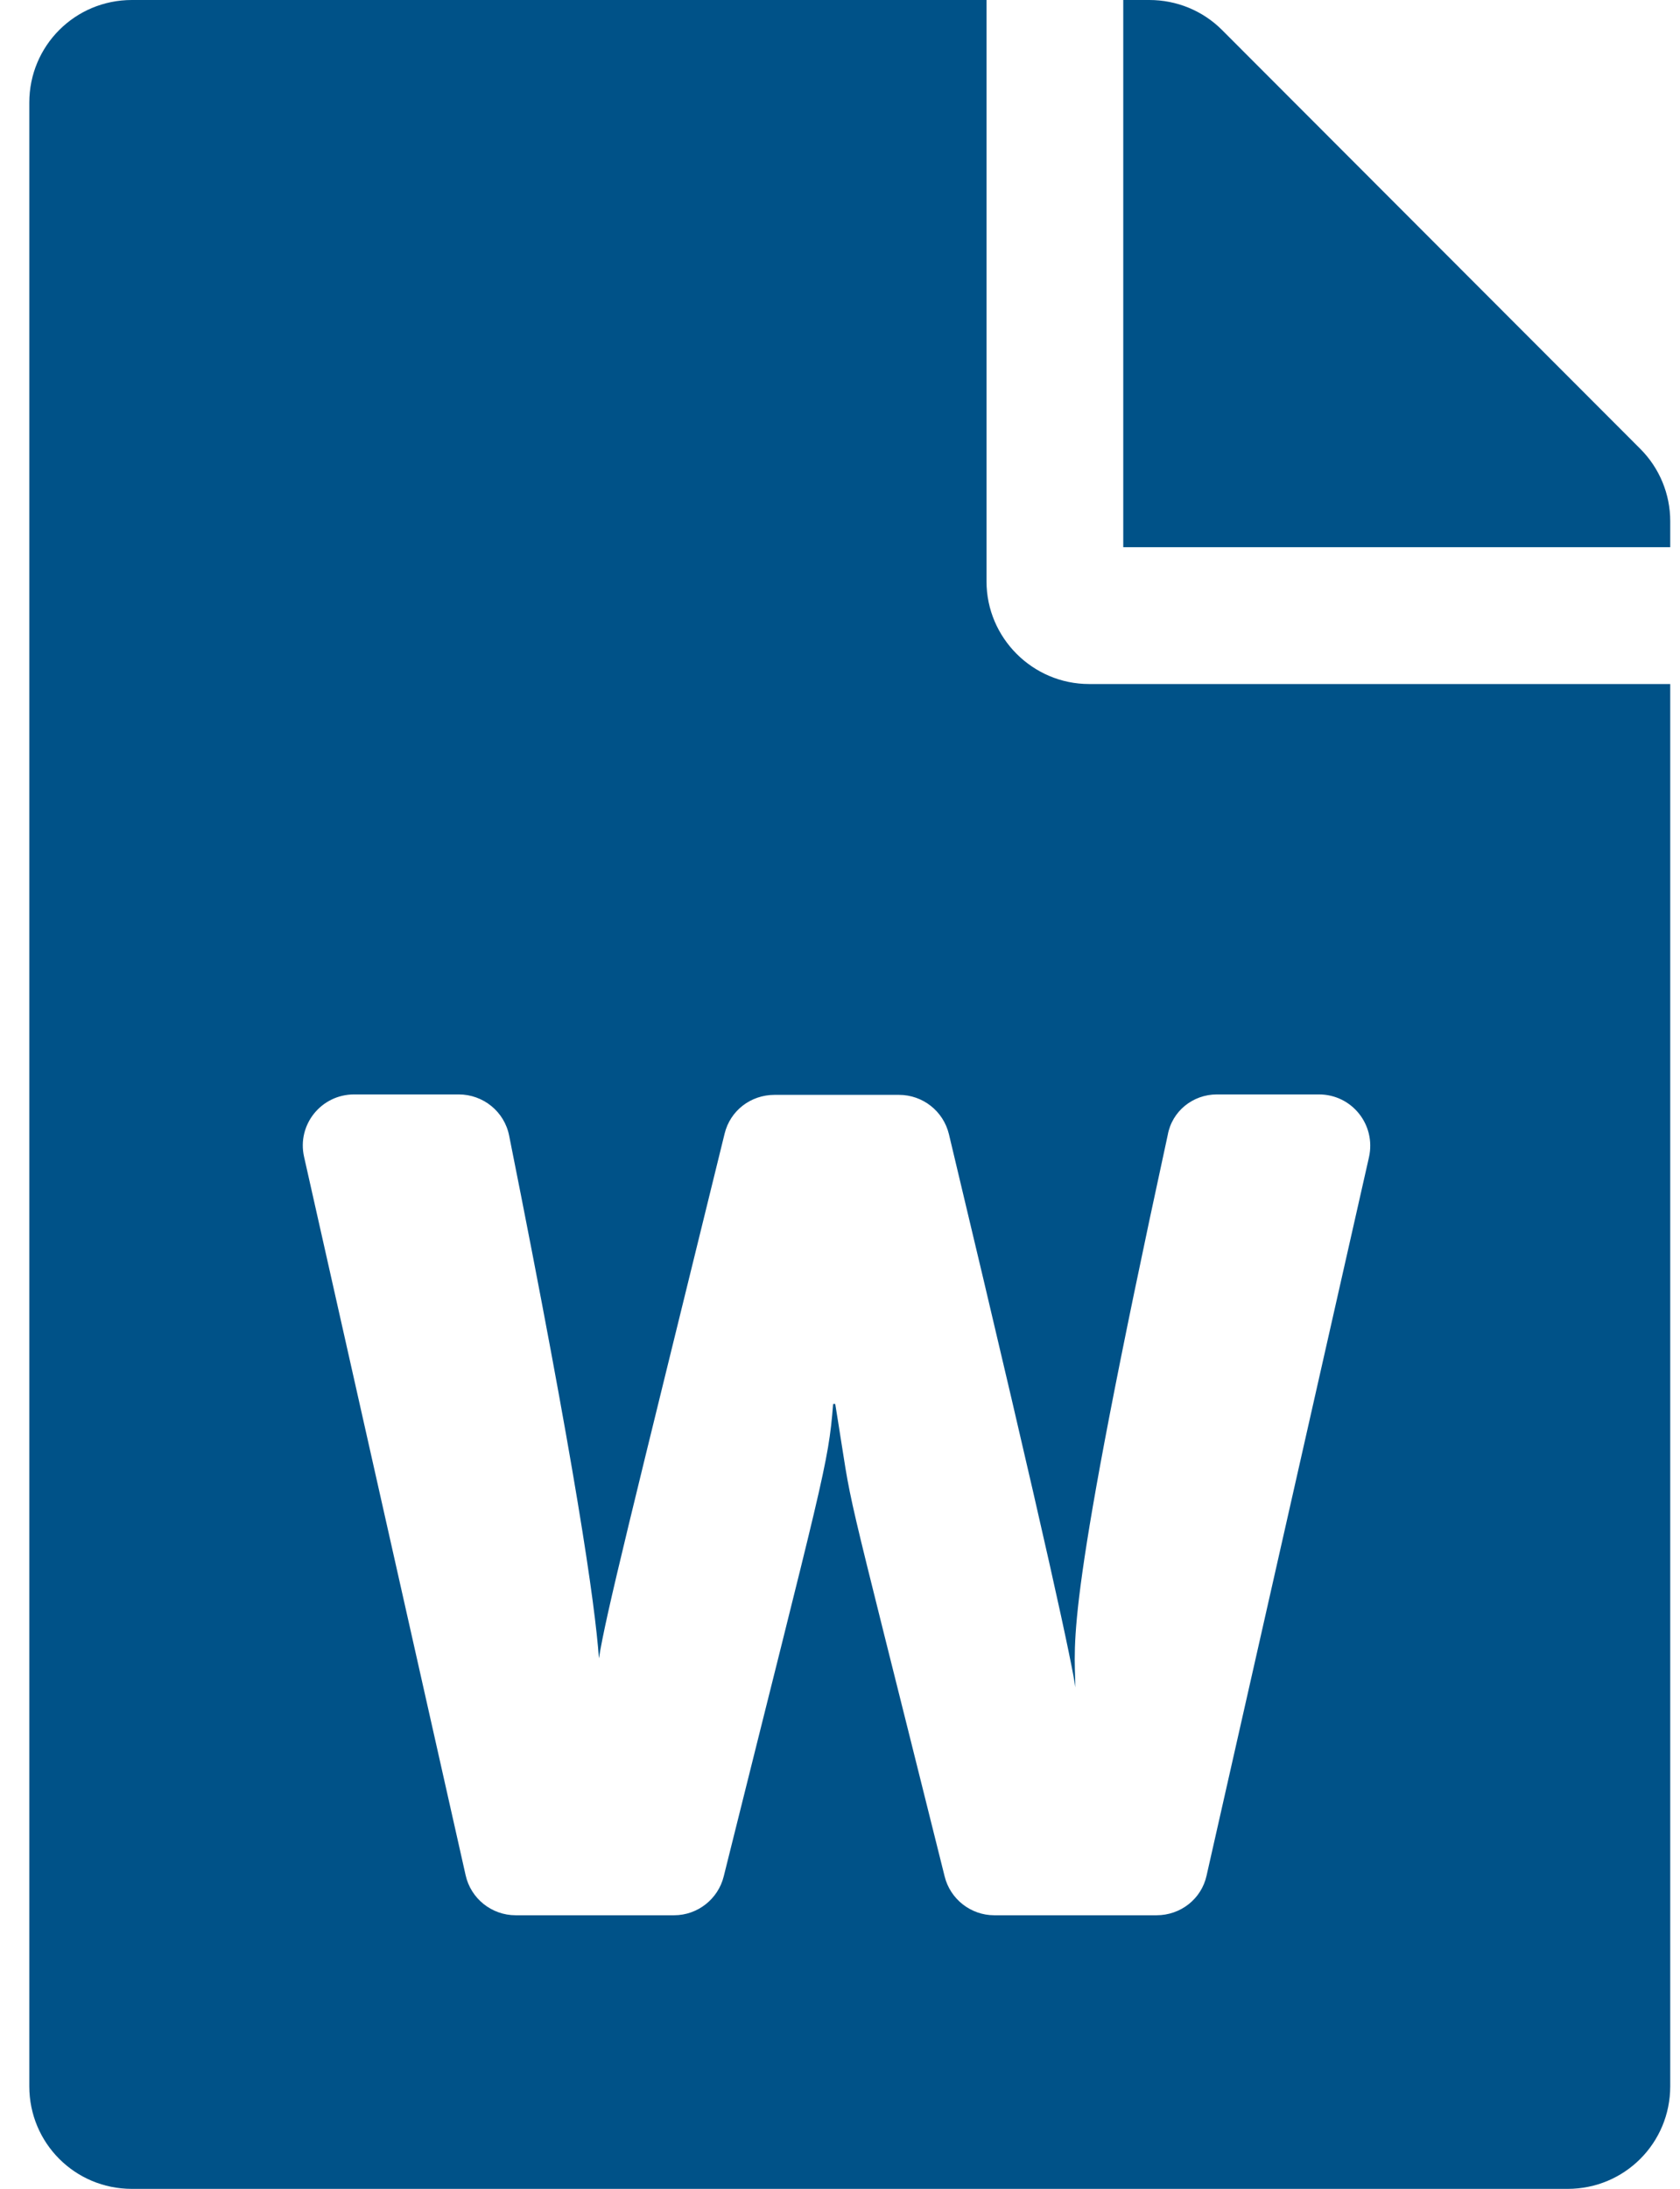 <svg width="43" height="56" viewBox="0 0 43 56" xmlns="http://www.w3.org/2000/svg">
<path fill-rule="evenodd" clip-rule="evenodd" d="M25.25 14.875V0H3.375C1.92 0 0.75 1.17 0.75 2.625V53.375C0.75 54.83 1.92 56 3.375 56H40.125C41.58 56 42.75 54.83 42.75 53.375V17.5H27.875C26.431 17.5 25.25 16.319 25.25 14.875ZM31.145 28H33.76C34.602 28 35.225 28.777 35.039 29.608L30.883 47.983C30.752 48.584 30.216 49 29.603 49H25.447C24.846 49 24.32 48.584 24.178 48.005C21.356 36.684 21.903 39.123 21.378 35.919H21.324C21.203 37.483 21.061 37.822 18.524 48.005C18.381 48.584 17.856 49 17.255 49H13.197C12.585 49 12.049 48.573 11.917 47.972L7.783 29.597C7.597 28.777 8.22 28 9.063 28H11.742C12.366 28 12.913 28.438 13.033 29.061C14.739 37.592 15.231 41.038 15.33 42.427C15.505 41.311 16.128 38.85 18.546 29.006C18.688 28.416 19.213 28.011 19.825 28.011H23.008C23.62 28.011 24.145 28.427 24.288 29.017C26.913 39.998 27.438 42.58 27.525 43.17C27.503 41.945 27.241 41.223 29.888 29.039C29.997 28.427 30.533 28 31.145 28V28ZM42.75 13.333V14H28.75V0H29.417C30.117 0 30.784 0.273 31.277 0.766L41.984 11.484C42.477 11.977 42.75 12.644 42.75 13.333Z" fill="#005288"/>
</svg>
